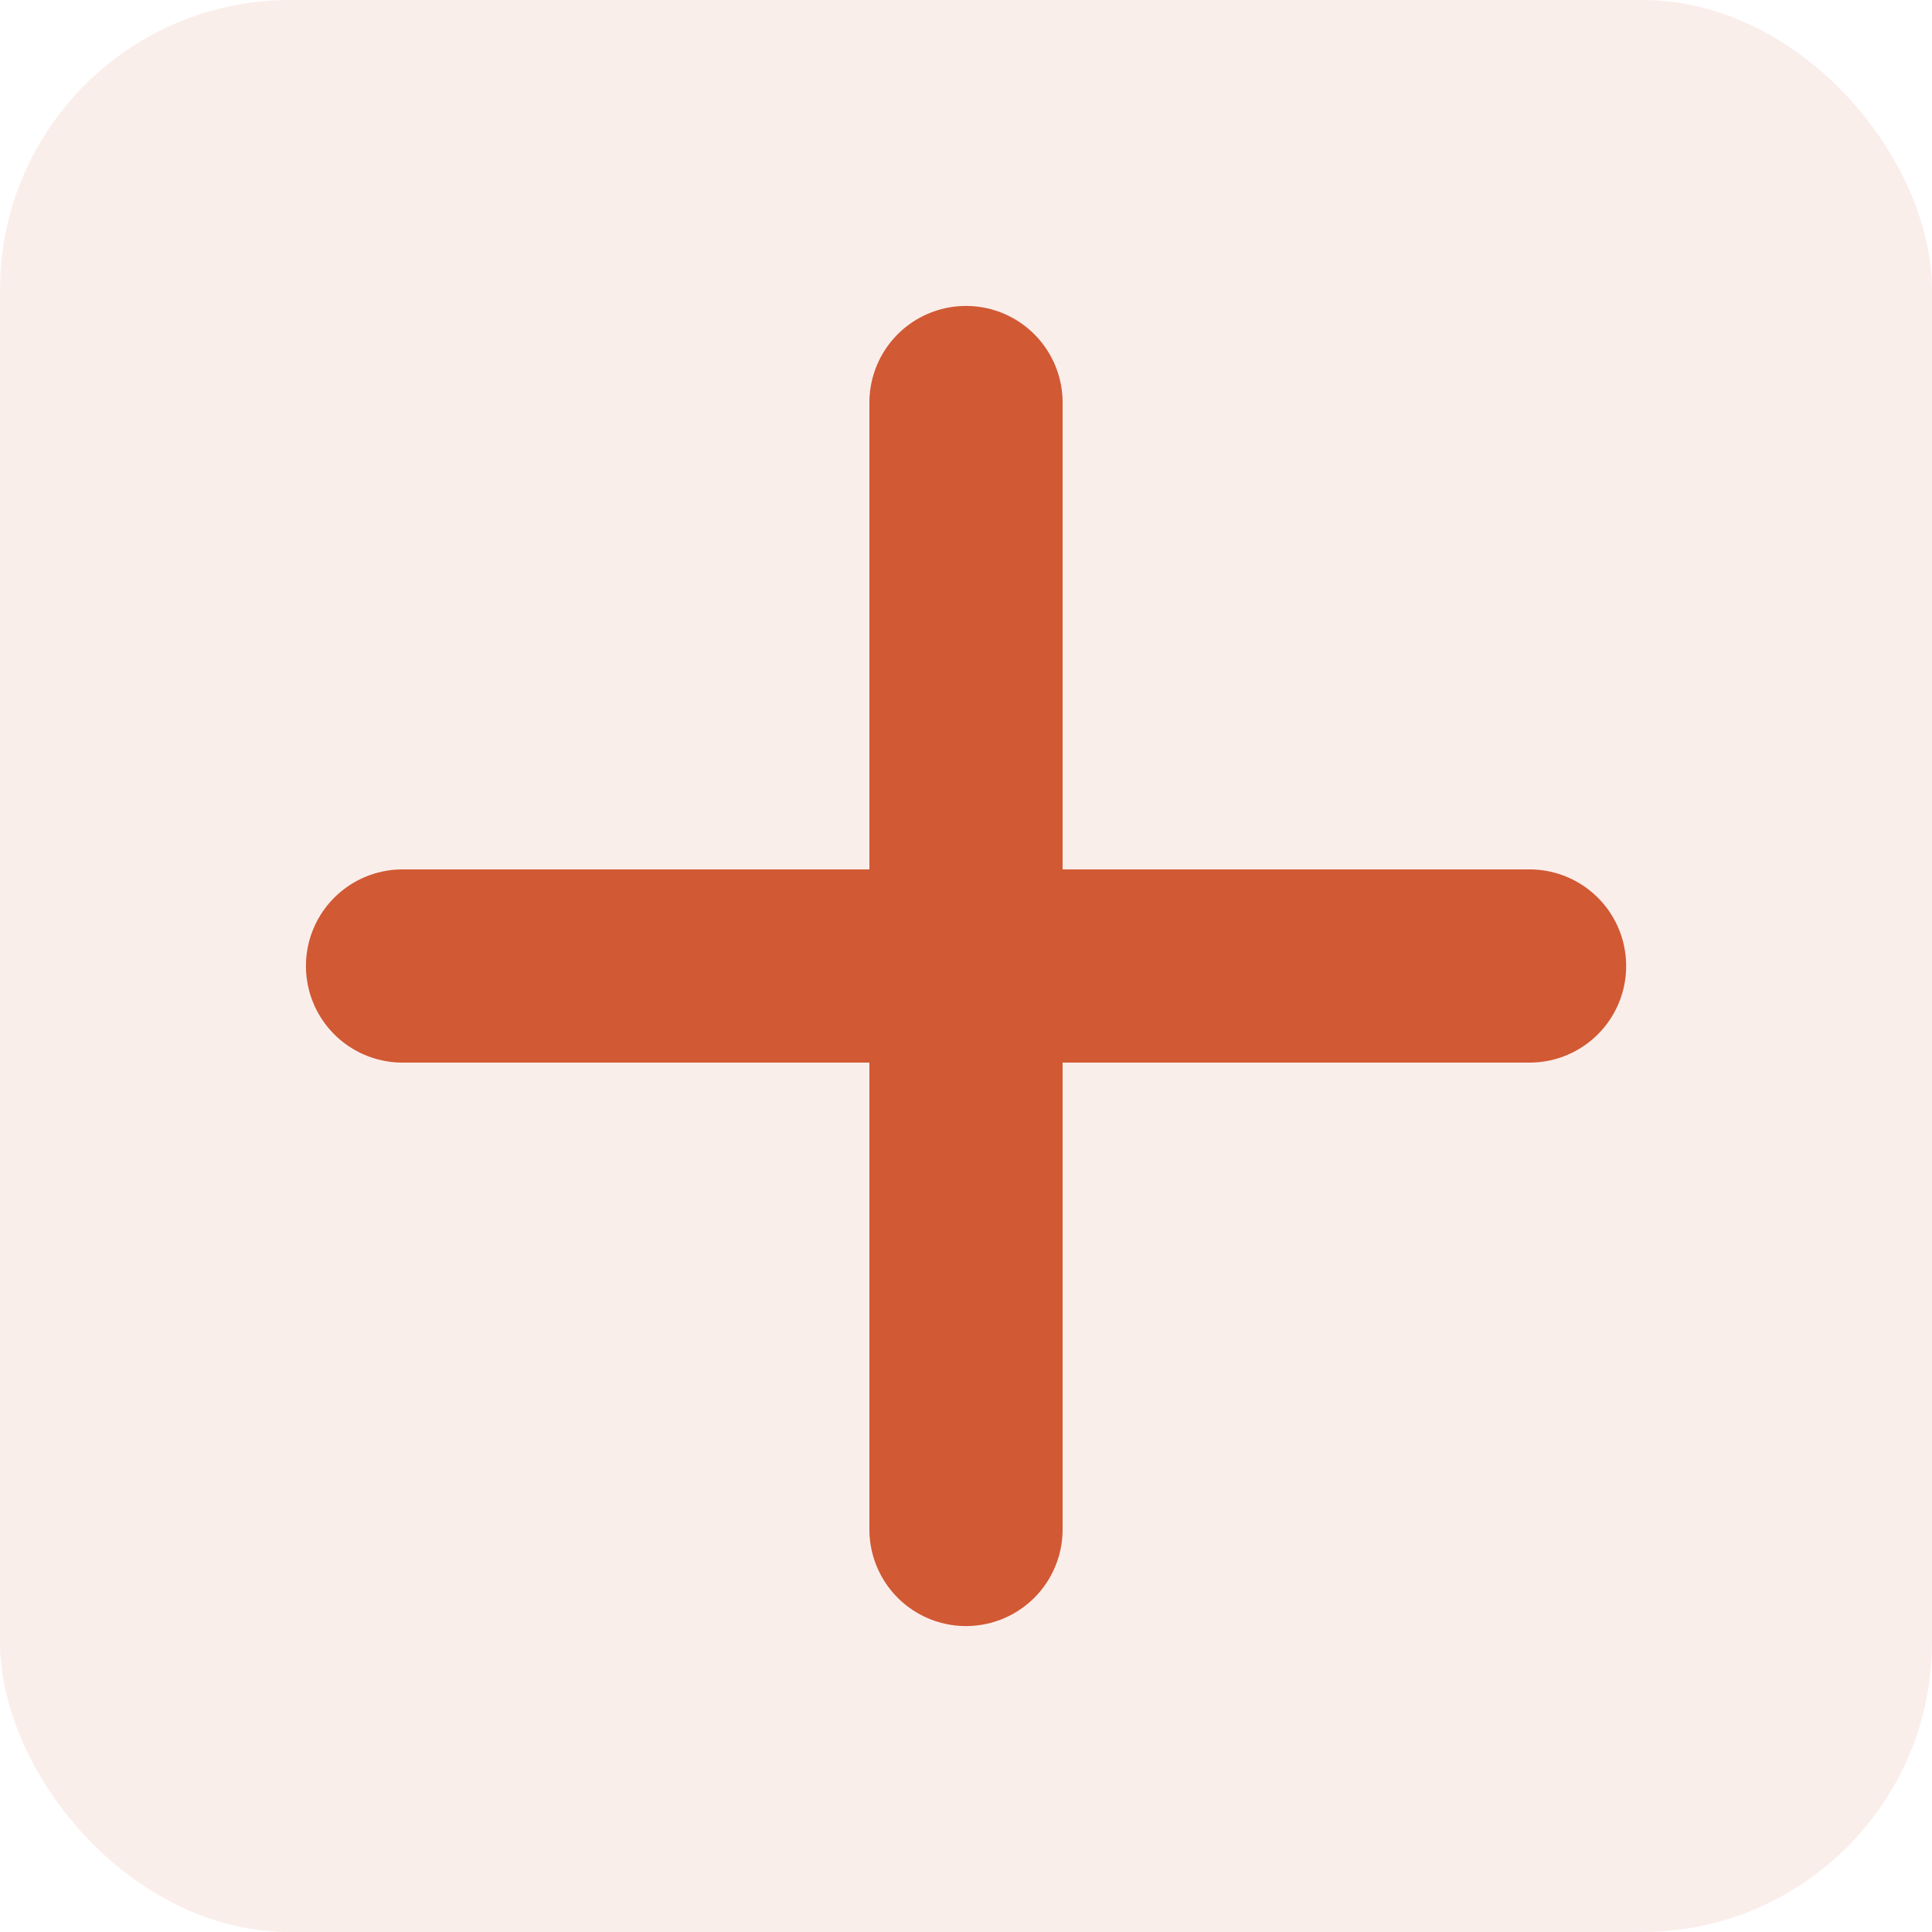 <svg width="20" height="20" viewBox="0 0 20 20" fill="none" xmlns="http://www.w3.org/2000/svg">
<g opacity="0.8">
<rect width="20" height="20" rx="3" fill="#C52F00" fill-opacity="0.1"/>
<path d="M10 4.167V15.833" stroke="#C52F00" stroke-width="2" stroke-linecap="round" stroke-linejoin="round"/>
<path d="M4.167 10H15.834" stroke="#C52F00" stroke-width="2" stroke-linecap="round" stroke-linejoin="round"/>
</g>
</svg>
